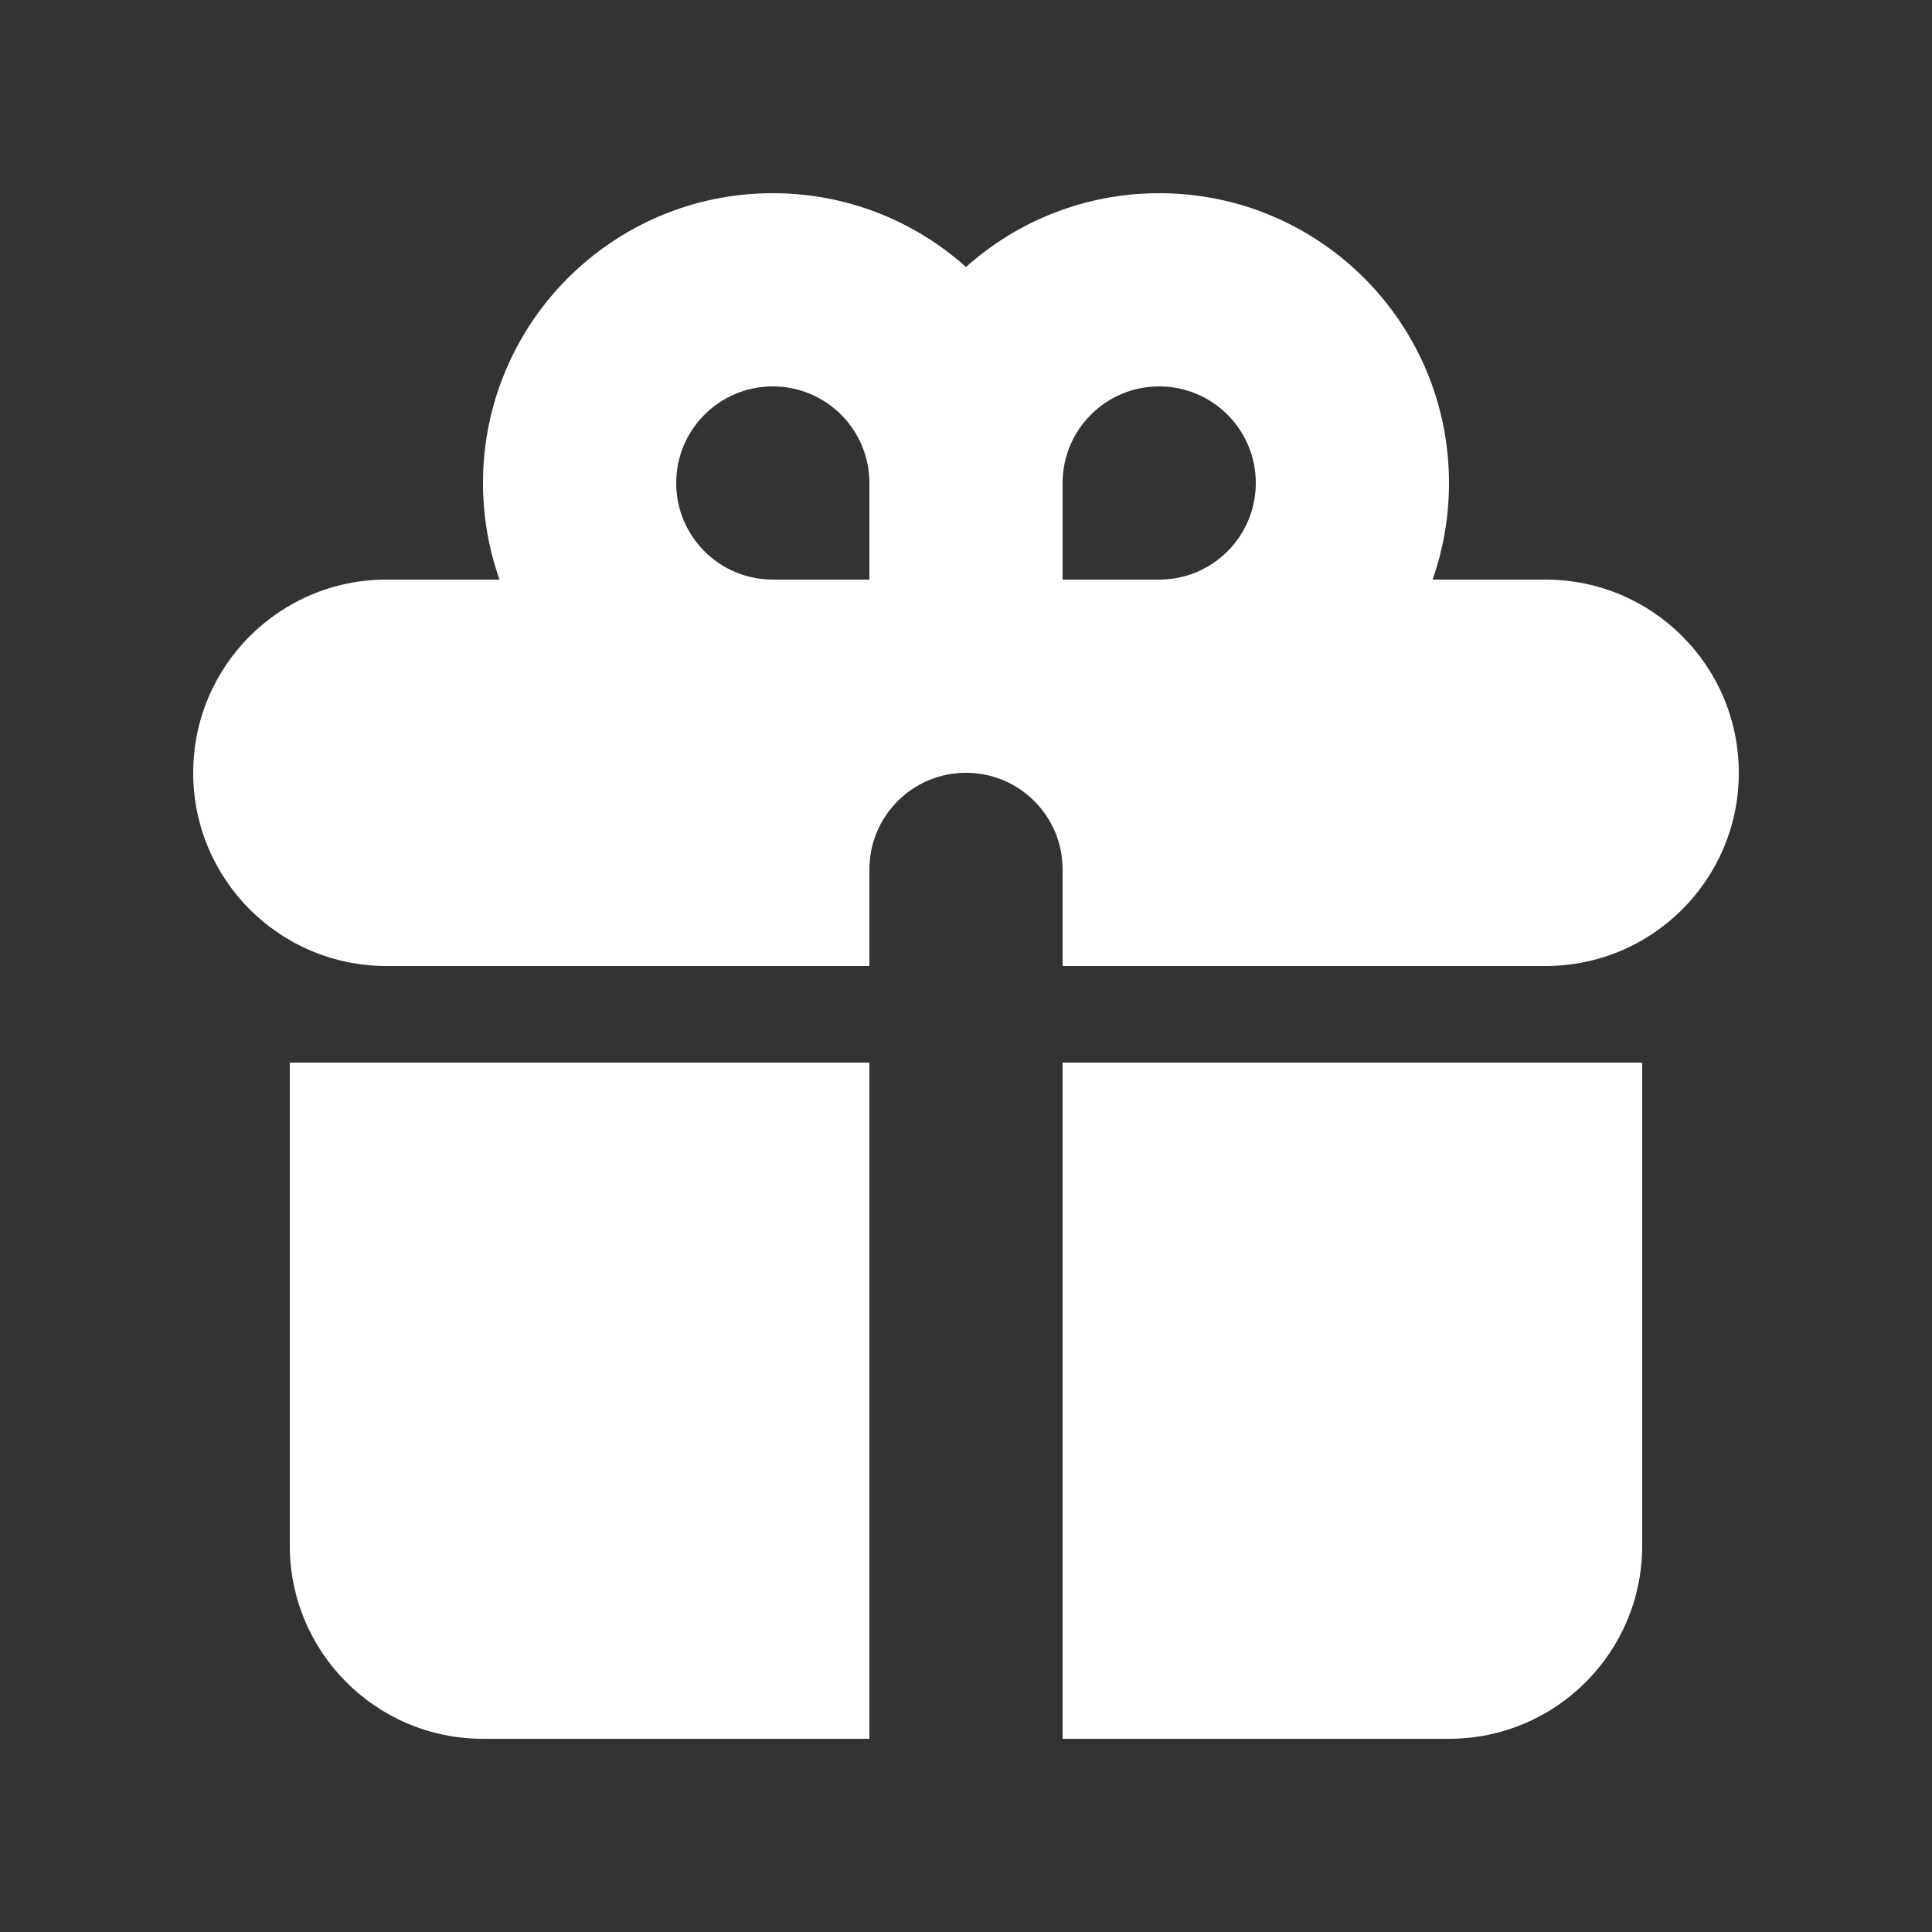 <svg width="16" height="16" viewBox="0 0 16 16" fill="none" xmlns="http://www.w3.org/2000/svg">
<rect x="0" y="0" width="16" height="16" fill="#333333" stroke="none"/>
<path fill-rule="evenodd" clip-rule="evenodd" d="M4 4C4 2.674 5.075 1.6 6.4 1.6C7.015 1.6 7.575 1.831 8 2.211C8.425 1.831 8.985 1.6 9.6 1.6C10.926 1.6 12 2.674 12 4C12 4.28 11.952 4.55 11.864 4.8H12.8C13.684 4.8 14.4 5.516 14.4 6.4C14.4 7.284 13.684 8 12.8 8H8.8V7.2C8.8 6.758 8.442 6.4 8 6.4C7.558 6.4 7.2 6.758 7.2 7.2V8H3.2C2.316 8 1.6 7.284 1.6 6.4C1.6 5.516 2.316 4.8 3.2 4.8H4.137C4.048 4.55 4 4.28 4 4ZM7.2 4.8V4C7.2 3.558 6.842 3.2 6.4 3.2C5.958 3.2 5.6 3.558 5.6 4C5.6 4.442 5.958 4.8 6.4 4.8H7.2ZM9.6 4.8C10.042 4.8 10.4 4.442 10.4 4C10.4 3.558 10.042 3.2 9.6 3.2C9.158 3.2 8.8 3.558 8.8 4V4.8H9.6Z" fill="white"/>
<path d="M7.2 8.8H2.4V12.8C2.4 13.684 3.116 14.4 4 14.4H7.2V8.8Z" fill="white"/>
<path d="M8.8 14.4H12C12.884 14.4 13.6 13.684 13.6 12.8V8.8H8.8V14.4Z" fill="white"/>
</svg>
